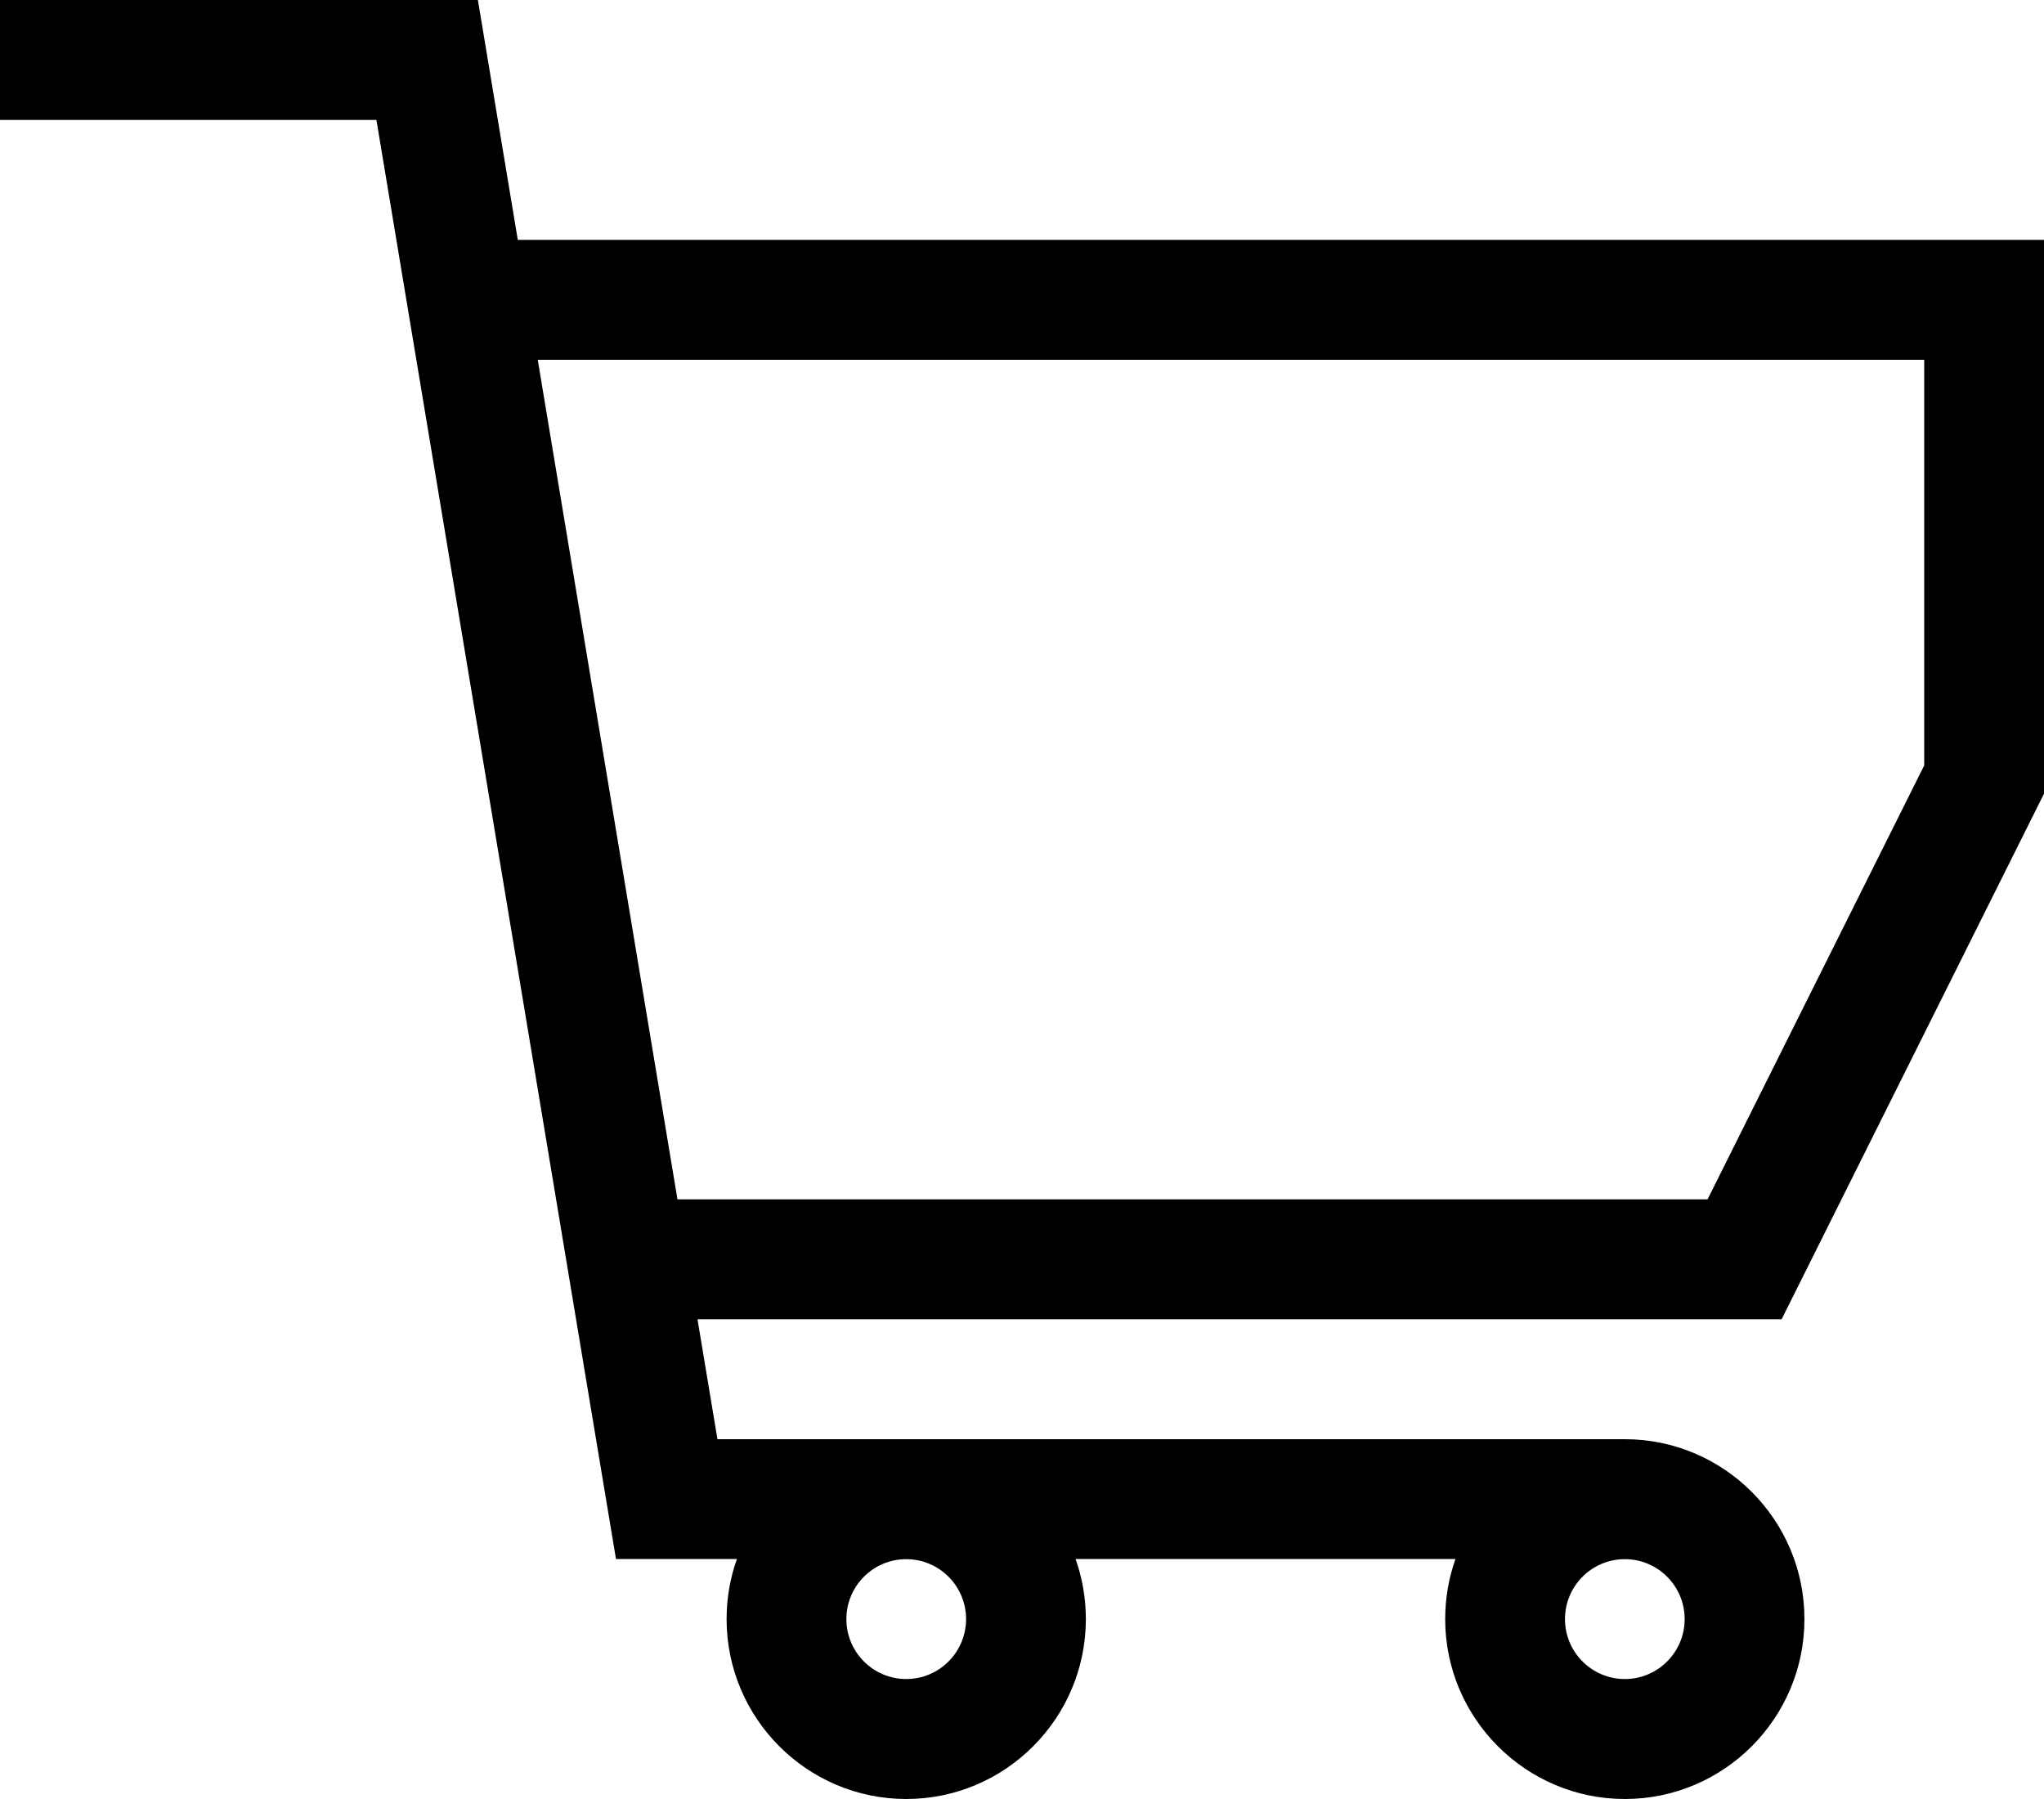 <?xml version="1.0" encoding="UTF-8"?> <svg xmlns="http://www.w3.org/2000/svg" viewBox="0 0 25 22" fill="none"><path d="M7.534 19.065H9.013C8.931 19.295 8.887 19.543 8.887 19.8C8.887 21.013 9.872 22 11.084 22C12.296 22 13.281 21.013 13.281 19.8C13.281 19.543 13.237 19.295 13.155 19.065H17.802C17.72 19.295 17.676 19.543 17.676 19.8C17.676 21.013 18.662 22 19.873 22C21.085 22 22.07 21.013 22.07 19.8C22.07 18.587 21.085 17.6 19.873 17.6H8.775L8.531 16.133H21.791L25 9.706V2.933H6.333L5.845 0H0V1.467H4.604L7.534 19.065ZM11.816 19.8C11.816 20.204 11.488 20.533 11.084 20.533C10.68 20.533 10.352 20.204 10.352 19.8C10.352 19.396 10.68 19.067 11.084 19.067C11.488 19.067 11.816 19.396 11.816 19.8ZM20.605 19.8C20.605 20.204 20.277 20.533 19.873 20.533C19.469 20.533 19.141 20.204 19.141 19.8C19.141 19.396 19.469 19.067 19.873 19.067C20.277 19.067 20.605 19.396 20.605 19.8ZM23.535 4.4V9.36L20.885 14.667H8.286L6.577 4.4H23.535Z" fill="black"></path></svg> 